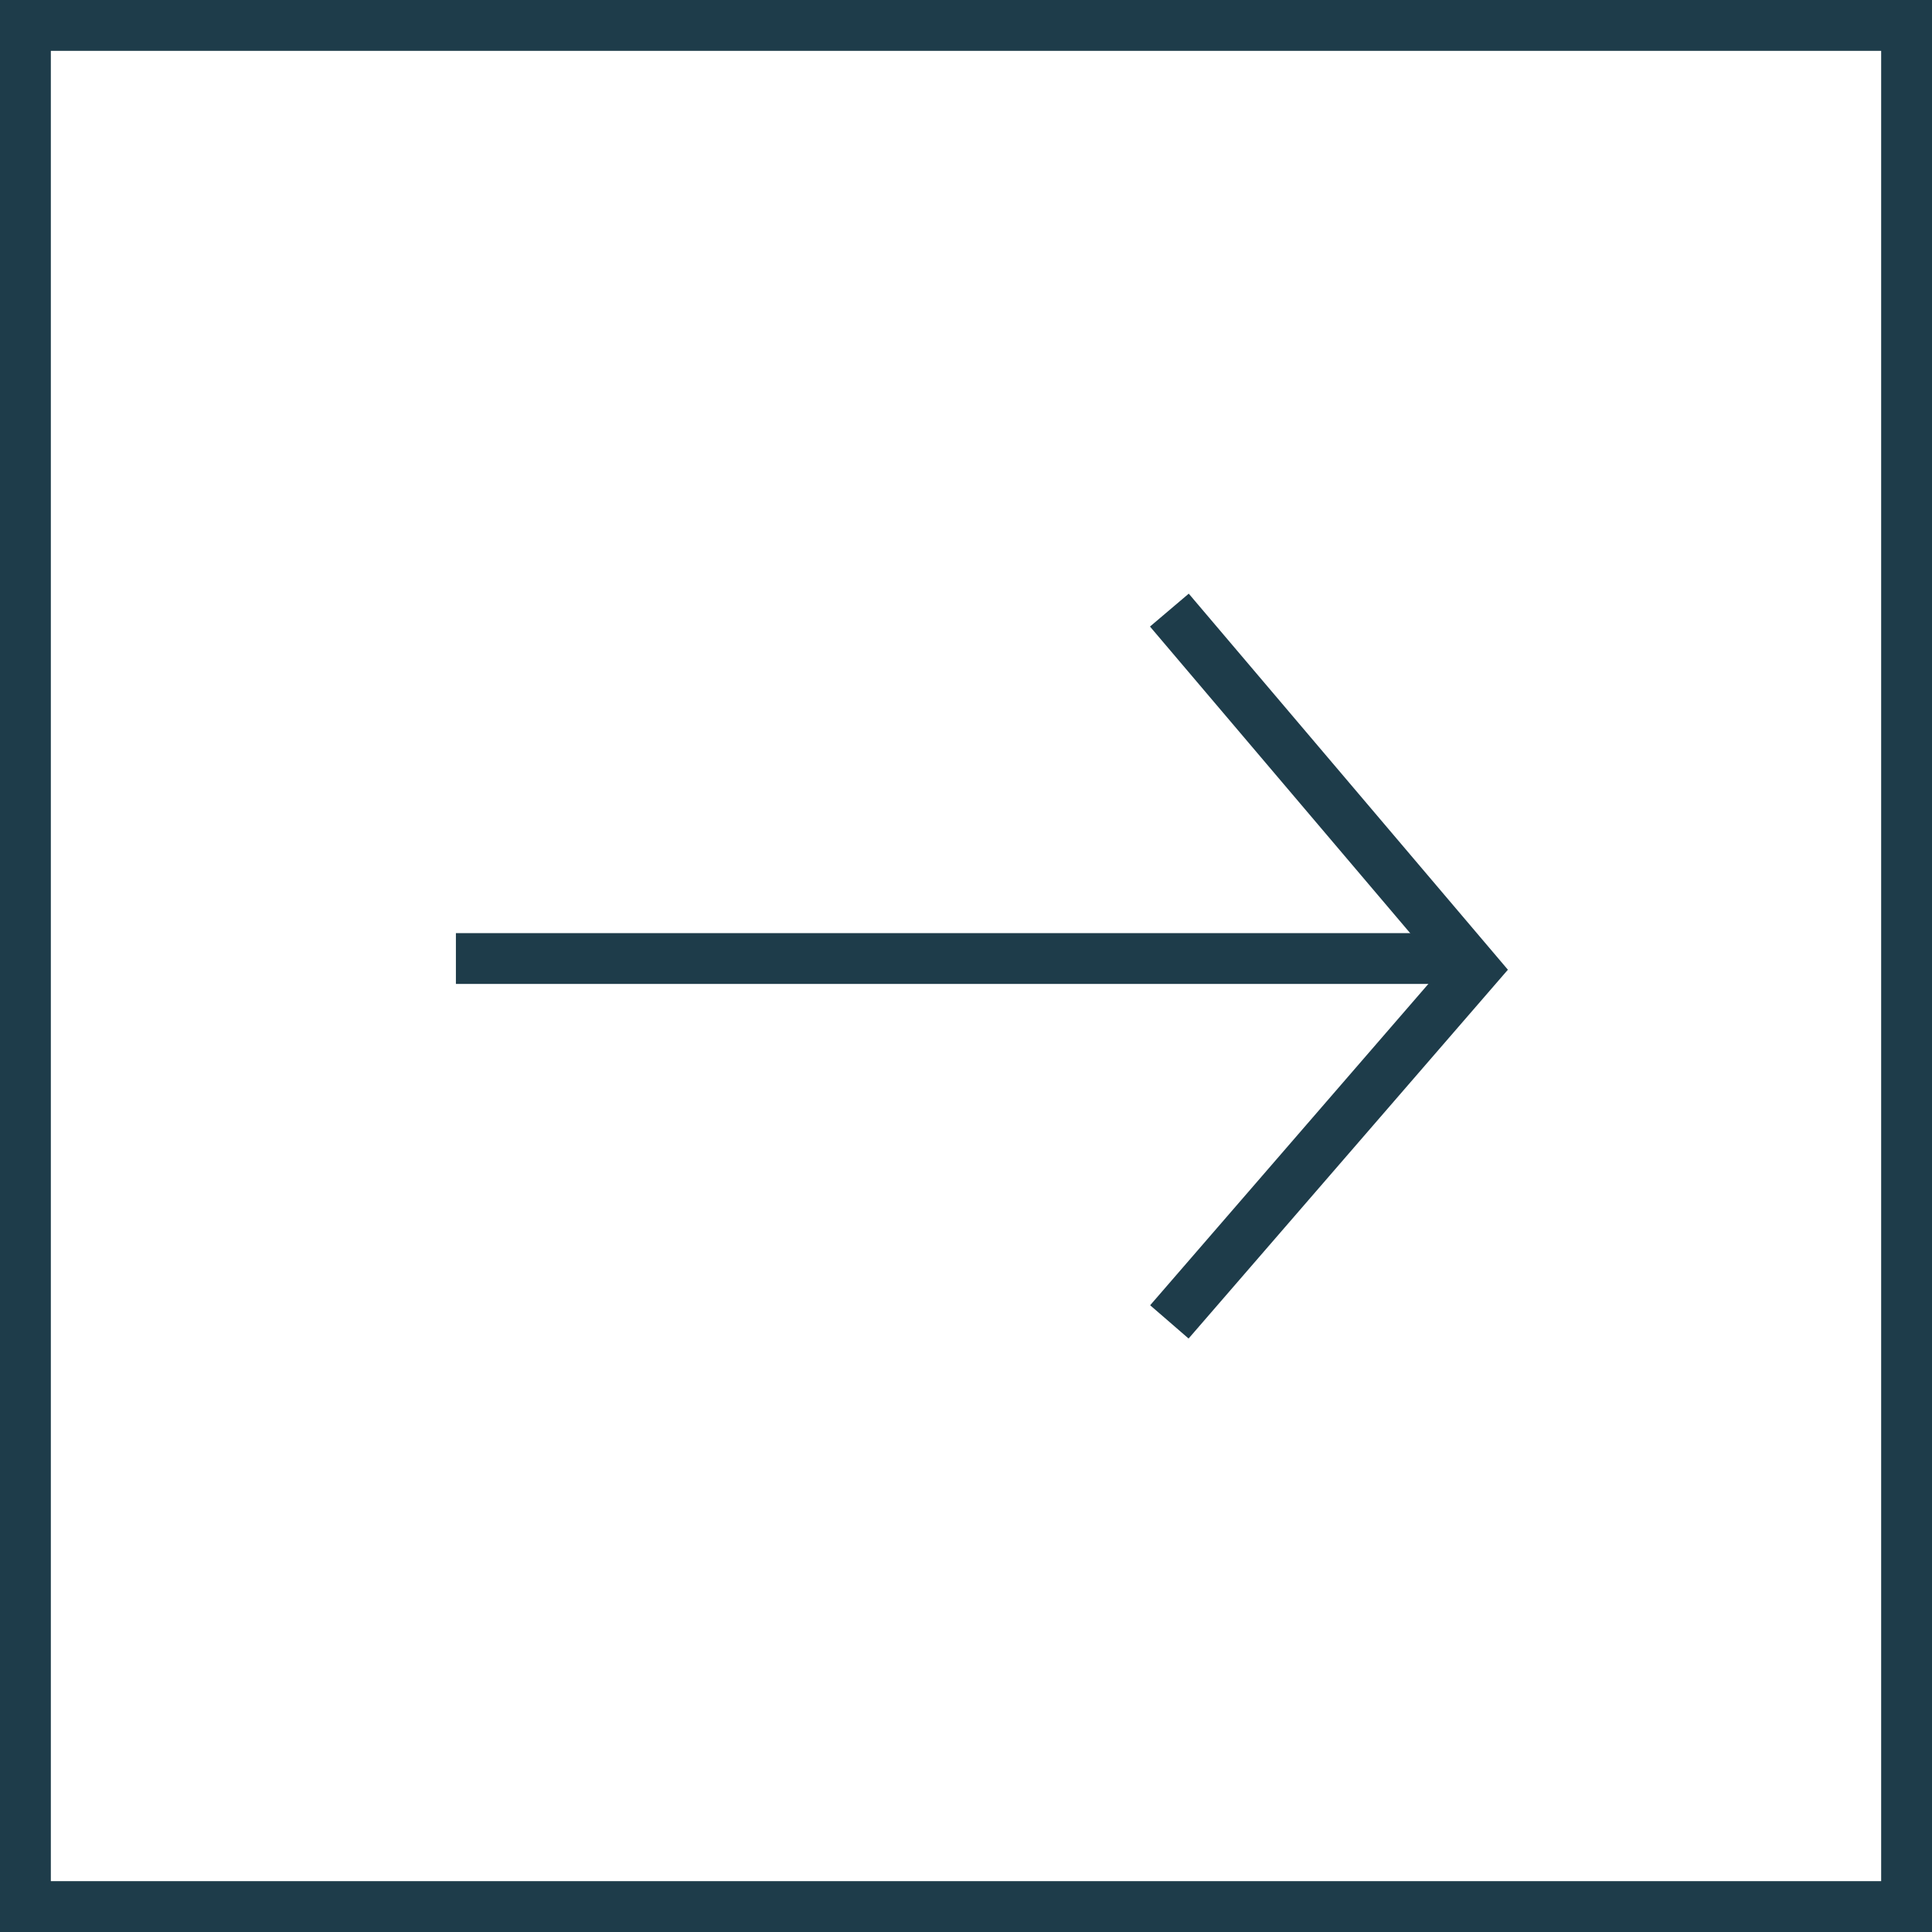 <?xml version="1.0" encoding="UTF-8"?>
<svg width="38px" height="38px" viewBox="0 0 38 38" version="1.1" xmlns="http://www.w3.org/2000/svg" xmlns:xlink="http://www.w3.org/1999/xlink">
    <!-- Generator: Sketch 57.1 (83088) - https://sketch.com -->
    <title>Group 6 Copy</title>
    <desc>Created with Sketch.</desc>
    <g id="Page-1" stroke="none" stroke-width="1" fill="none" fill-rule="evenodd">
        <g id="Erstberatung" transform="translate(-1178, -2957)" stroke="#1E3C4A">
            <g id="Group-6-Copy" transform="translate(1197, 2976) rotate(-90) translate(-1197, -2976) translate(1178, 2957)">
                <rect id="Rectangle" x="0.5" y="0.5" width="37" height="37"></rect>
                <path d="M19.147,8.967 L19.147,28.673" id="Path-4"></path>
                <polyline id="Path-5" points="12 23 18.93 29 26 23"></polyline>
            </g>
        </g>
    </g>
</svg>